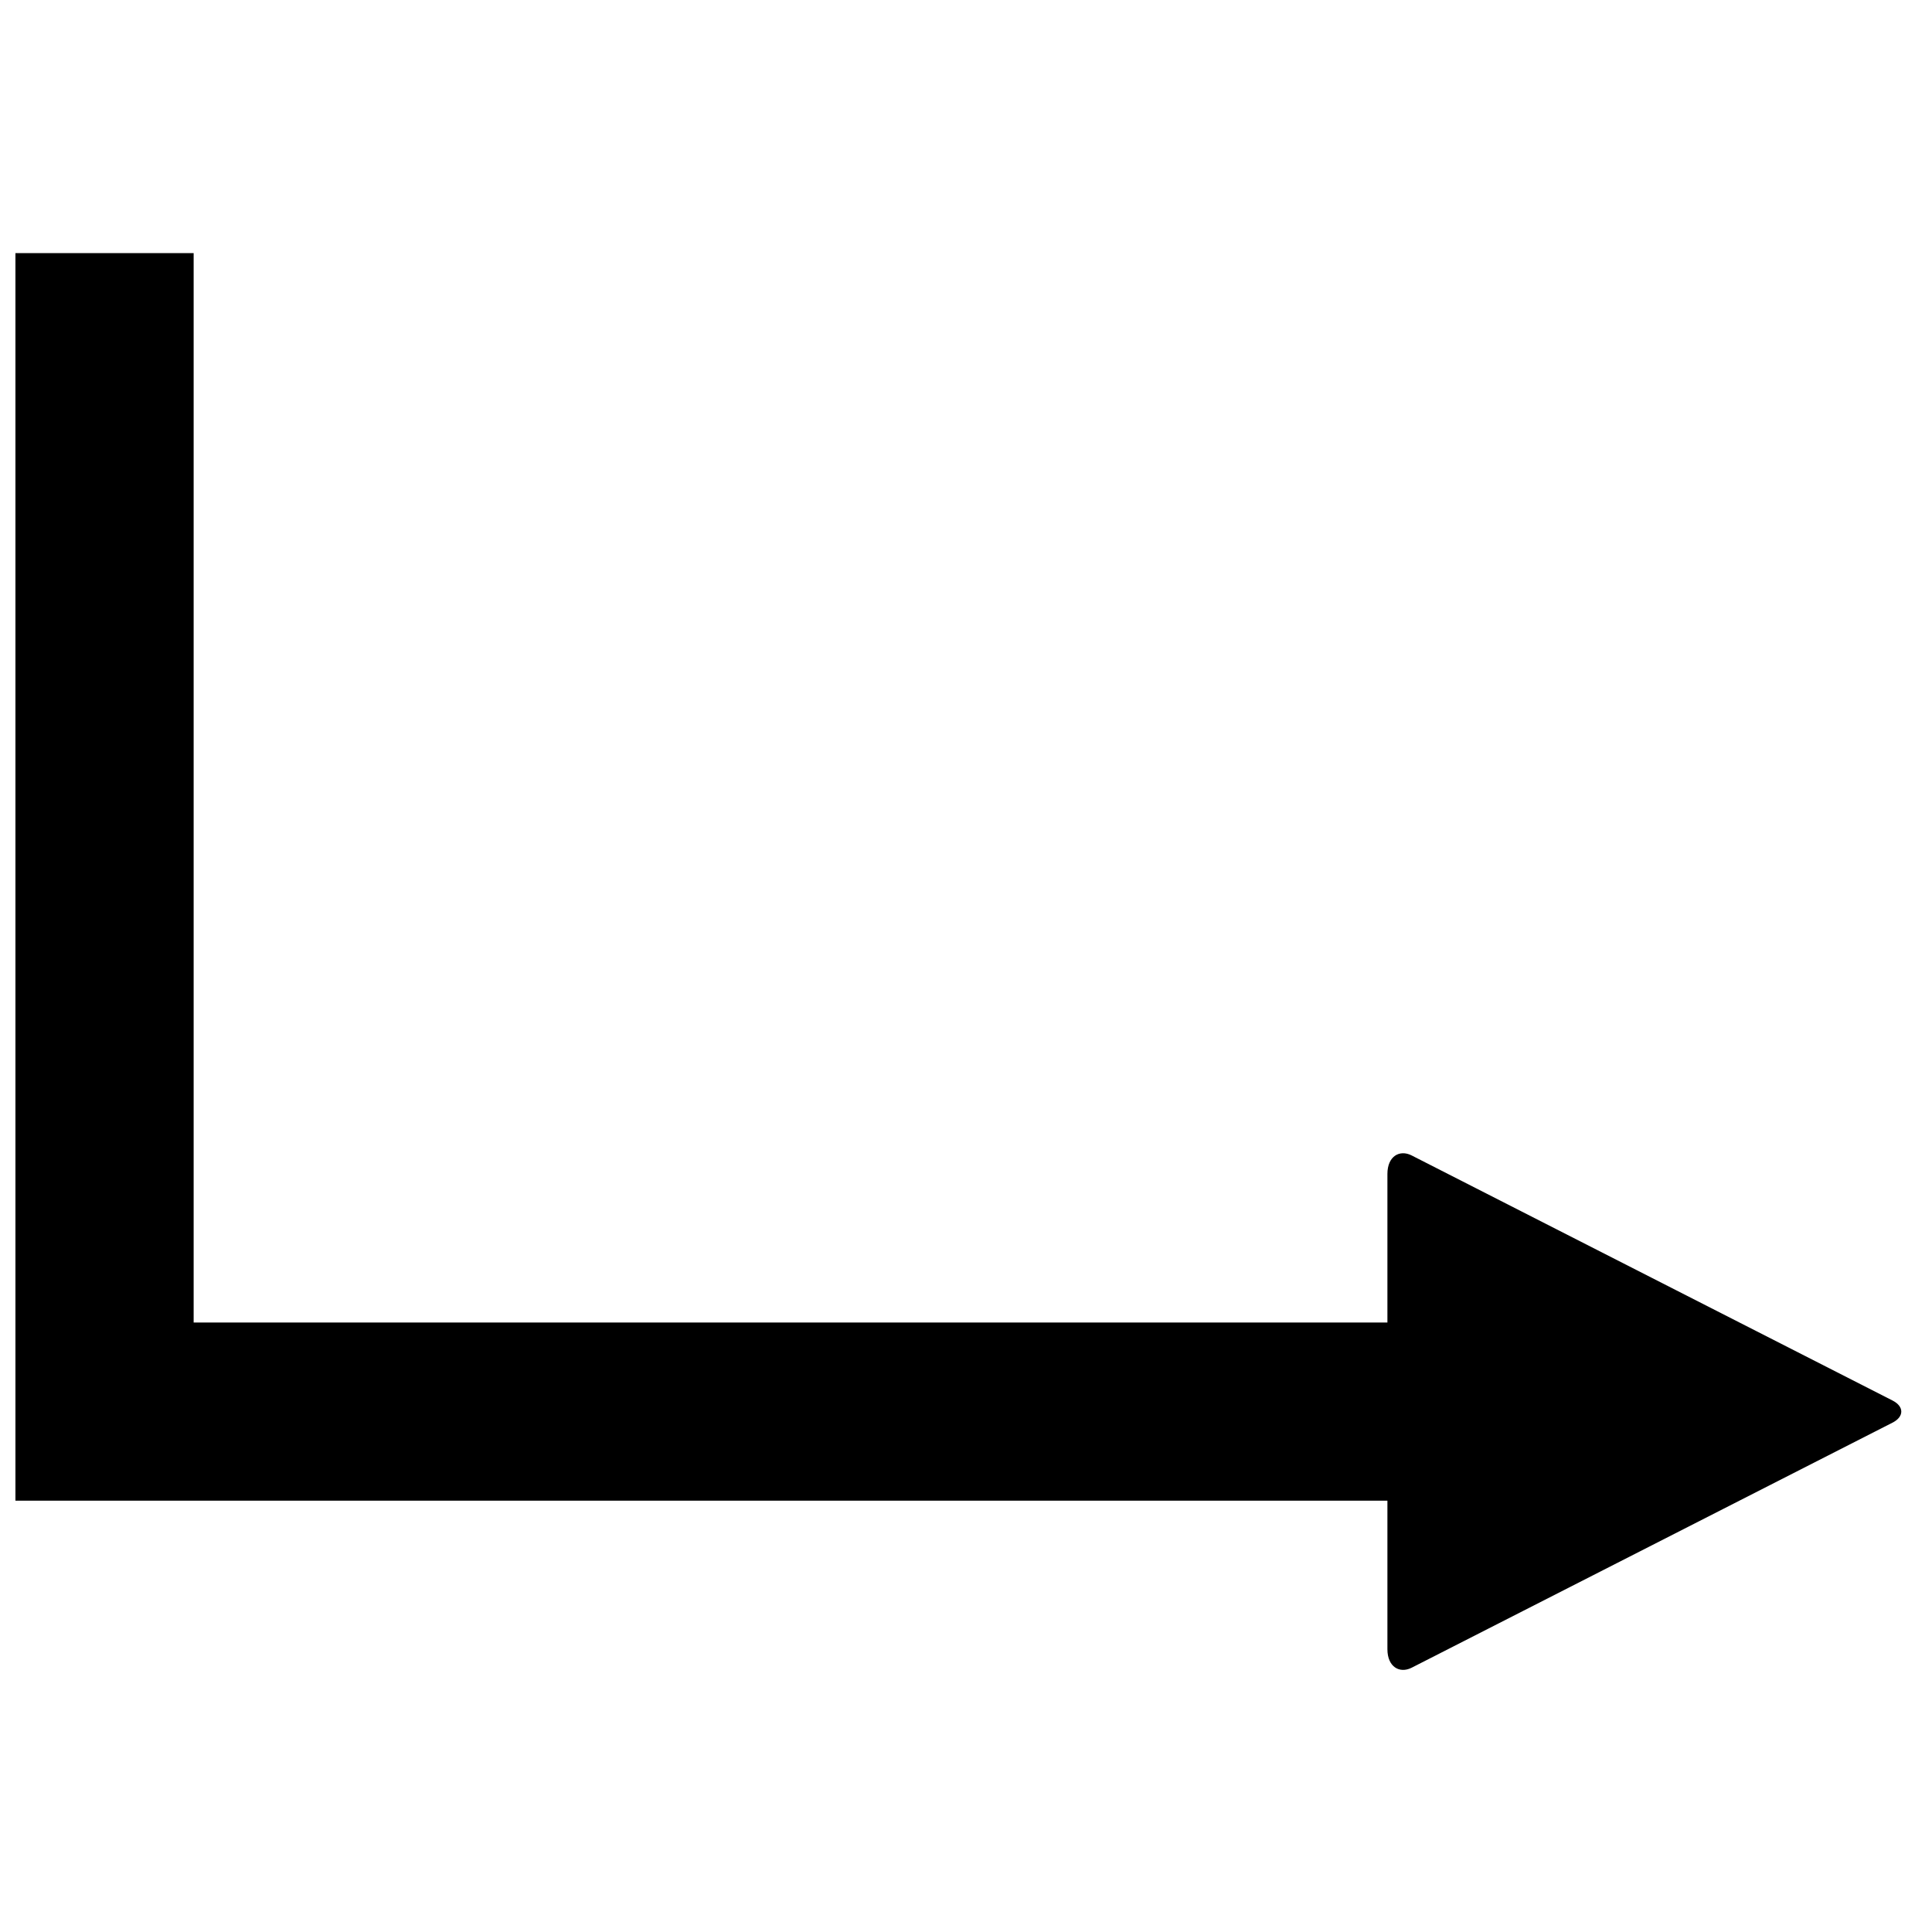 <?xml version="1.0" encoding="UTF-8"?>
<!-- Uploaded to: ICON Repo, www.iconrepo.com, Generator: ICON Repo Mixer Tools -->
<svg width="800px" height="800px" version="1.1" viewBox="144 144 512 512" xmlns="http://www.w3.org/2000/svg">
 <defs>
  <clipPath id="a">
   <path d="m148.09 211h499.91v376h-499.91z"/>
  </clipPath>
 </defs>
 <g clip-path="url(#a)">
  <path d="m148.09 211.07v330.62h363.59v39.359c0 4.723 3.242 6.504 6.391 4.93l127.43-64.945c3.148-1.574 3.148-4.328 0-5.902l-127.43-64.945c-3.148-1.574-6.391 0.188-6.391 4.93v39.359h-316.36v-283.39h-47.23z"/>
 </g>
</svg>